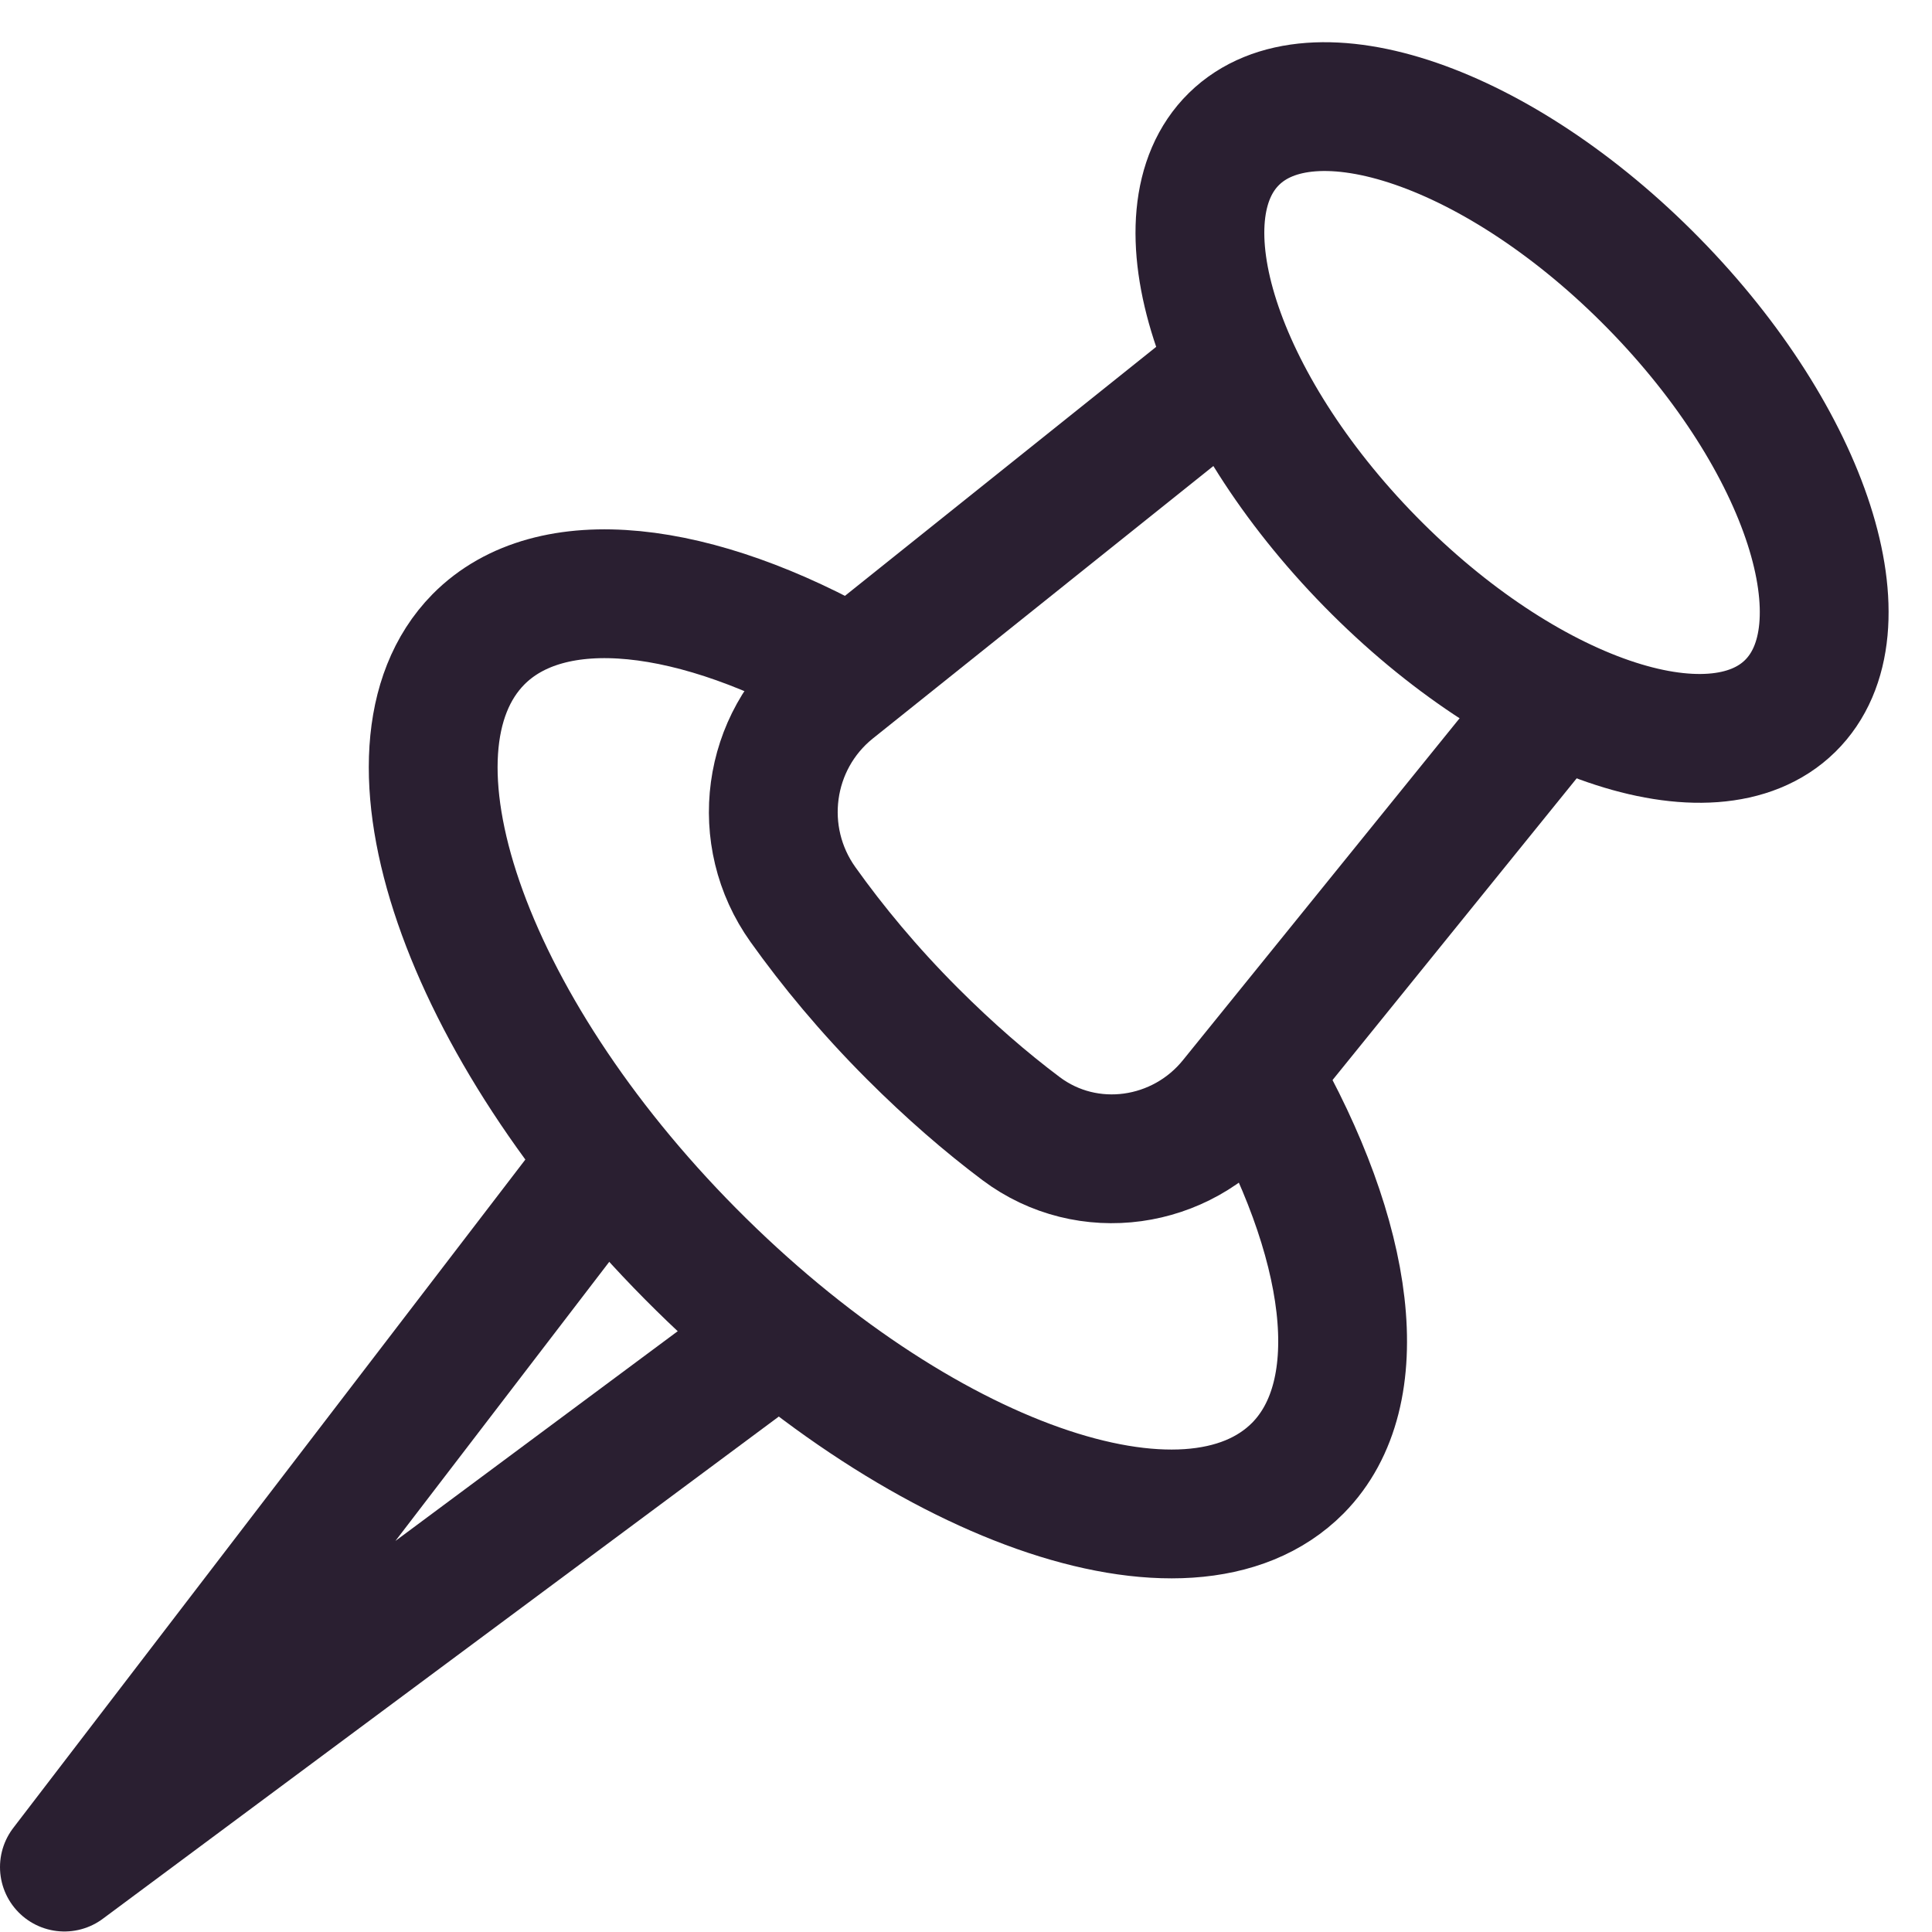 <svg width="30" height="30" viewBox="0 0 30 30" fill="none" xmlns="http://www.w3.org/2000/svg">
<path d="M27.796 10.964C29.012 9.771 28.065 6.833 25.68 4.402C23.296 1.97 20.378 0.965 19.162 2.157C17.946 3.35 18.894 6.288 21.278 8.72C23.662 11.151 26.581 12.156 27.796 10.964Z" stroke="#2A1F31" stroke-width="2"/>
<path d="M19.516 16.704C20.974 19.241 21.308 21.626 20.154 22.796C18.453 24.512 14.246 23.023 10.722 19.469C7.199 15.915 5.741 11.646 7.427 9.93C8.551 8.791 10.814 9.064 13.228 10.446" stroke="#2A1F31" stroke-width="2"/>
<path d="M19.151 5.708L12.924 10.69C11.907 11.51 11.709 12.983 12.469 14.047C12.924 14.685 13.486 15.368 14.17 16.052C14.747 16.629 15.309 17.115 15.855 17.525C16.888 18.3 18.346 18.087 19.151 17.085L24.117 10.948" stroke="#2A1F31" stroke-width="2"/>
<path d="M9.414 18.01L1 28.992L12.102 20.744" stroke="#2A1F31" stroke-width="2" stroke-linejoin="round"/>
</svg>
